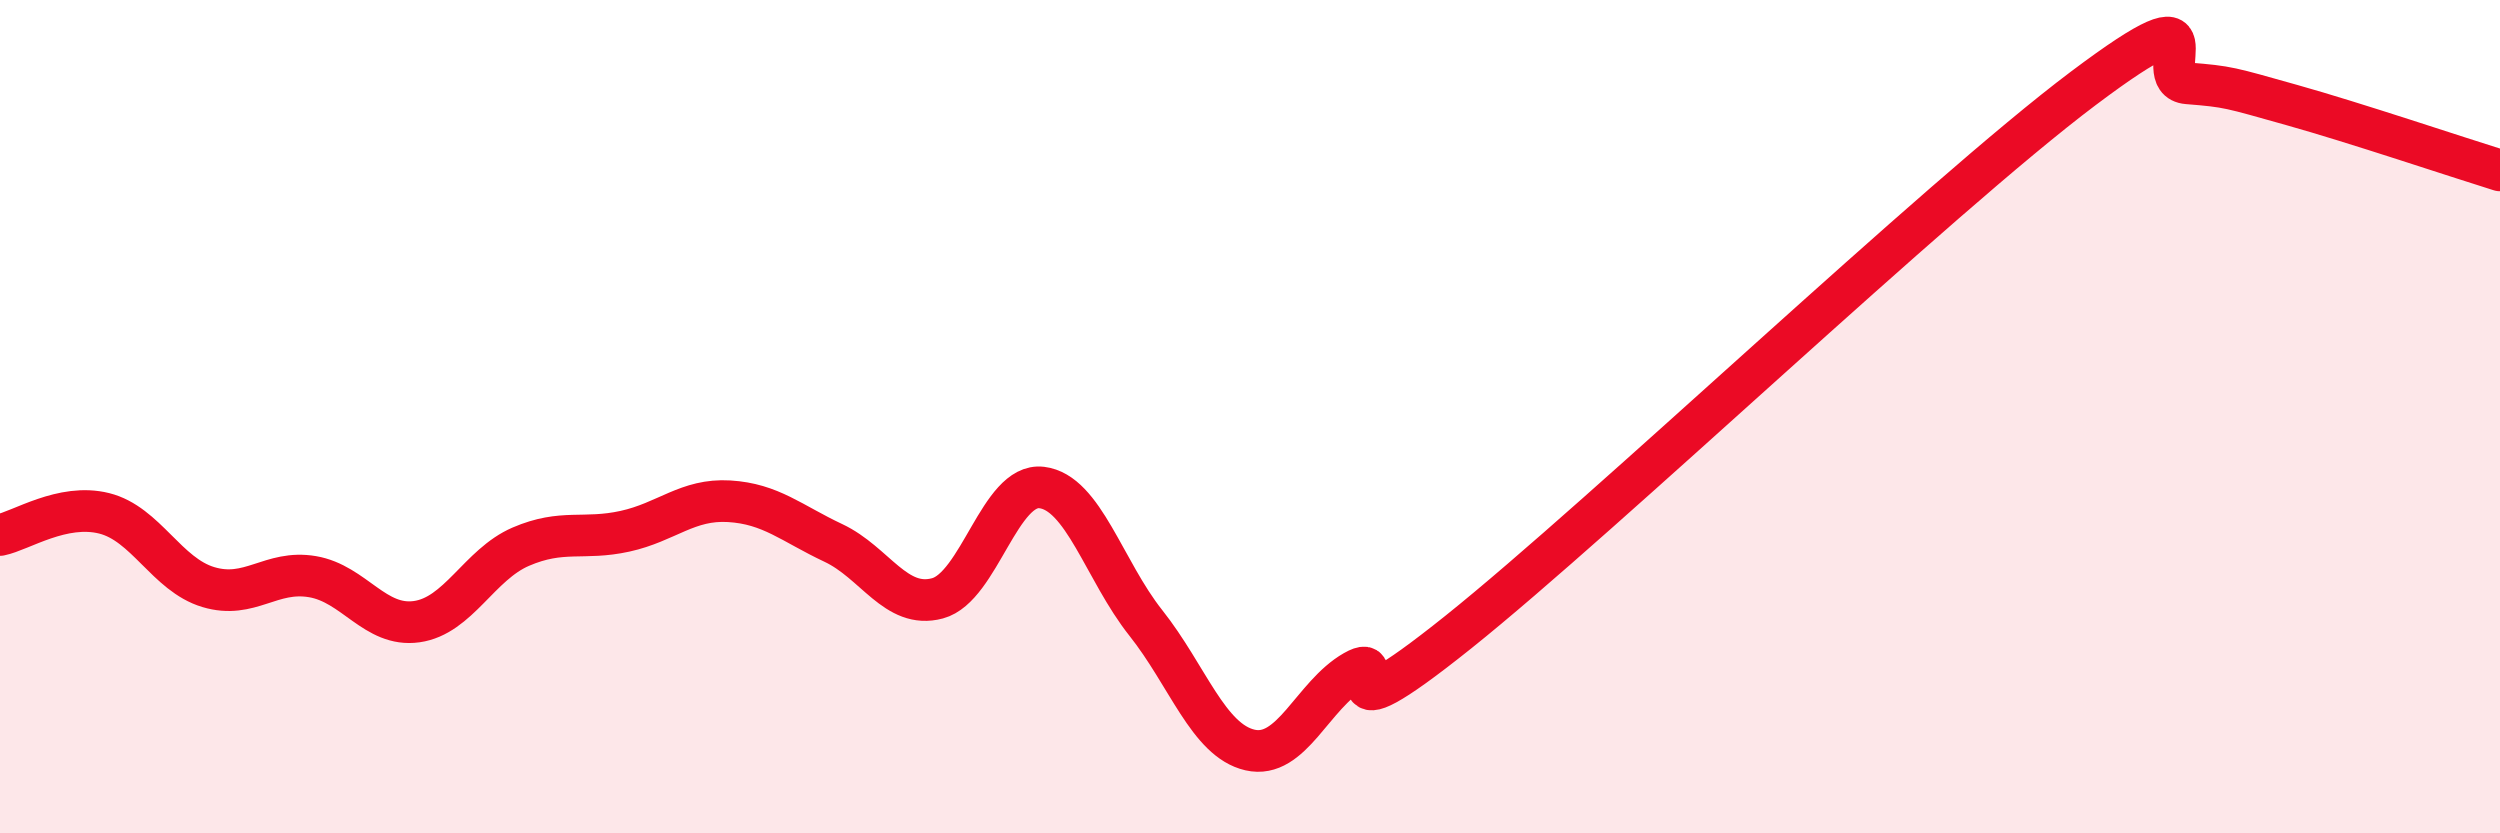 
    <svg width="60" height="20" viewBox="0 0 60 20" xmlns="http://www.w3.org/2000/svg">
      <path
        d="M 0,12.84 C 0.5,12.74 1.5,12.07 2.5,12.32 C 3.5,12.57 4,13.79 5,14.09 C 6,14.39 6.5,13.67 7.5,13.84 C 8.5,14.01 9,15.06 10,14.92 C 11,14.78 11.5,13.55 12.5,13.12 C 13.5,12.69 14,12.97 15,12.75 C 16,12.53 16.5,11.97 17.5,12.03 C 18.5,12.09 19,12.56 20,13.03 C 21,13.5 21.5,14.63 22.5,14.36 C 23.5,14.09 24,11.58 25,11.7 C 26,11.82 26.5,13.69 27.5,14.95 C 28.5,16.21 29,17.77 30,18 C 31,18.23 31.5,16.68 32.5,16.11 C 33.5,15.54 31.5,17.97 35,15.17 C 38.5,12.37 46.5,4.75 50,2.12 C 53.5,-0.51 51.5,1.92 52.5,2 C 53.5,2.08 53.5,2.1 55,2.52 C 56.5,2.94 59,3.78 60,4.09L60 20L0 20Z"
        fill="#EB0A25"
        opacity="0.1"
        stroke-linecap="round"
        stroke-linejoin="round"
      />
      <path
        d="M 0,12.84 C 0.5,12.74 1.5,12.07 2.5,12.32 C 3.5,12.57 4,13.79 5,14.09 C 6,14.39 6.5,13.67 7.5,13.84 C 8.5,14.01 9,15.06 10,14.92 C 11,14.78 11.5,13.55 12.5,13.12 C 13.5,12.69 14,12.97 15,12.75 C 16,12.53 16.5,11.97 17.5,12.03 C 18.5,12.09 19,12.56 20,13.03 C 21,13.5 21.5,14.63 22.5,14.36 C 23.5,14.09 24,11.58 25,11.7 C 26,11.82 26.5,13.69 27.5,14.95 C 28.5,16.21 29,17.77 30,18 C 31,18.23 31.5,16.68 32.5,16.11 C 33.5,15.54 31.5,17.97 35,15.17 C 38.5,12.37 46.5,4.75 50,2.12 C 53.5,-0.51 51.5,1.92 52.5,2 C 53.5,2.08 53.5,2.1 55,2.52 C 56.5,2.94 59,3.78 60,4.09"
        stroke="#EB0A25"
        stroke-width="1"
        fill="none"
        stroke-linecap="round"
        stroke-linejoin="round"
      />
    </svg>
  